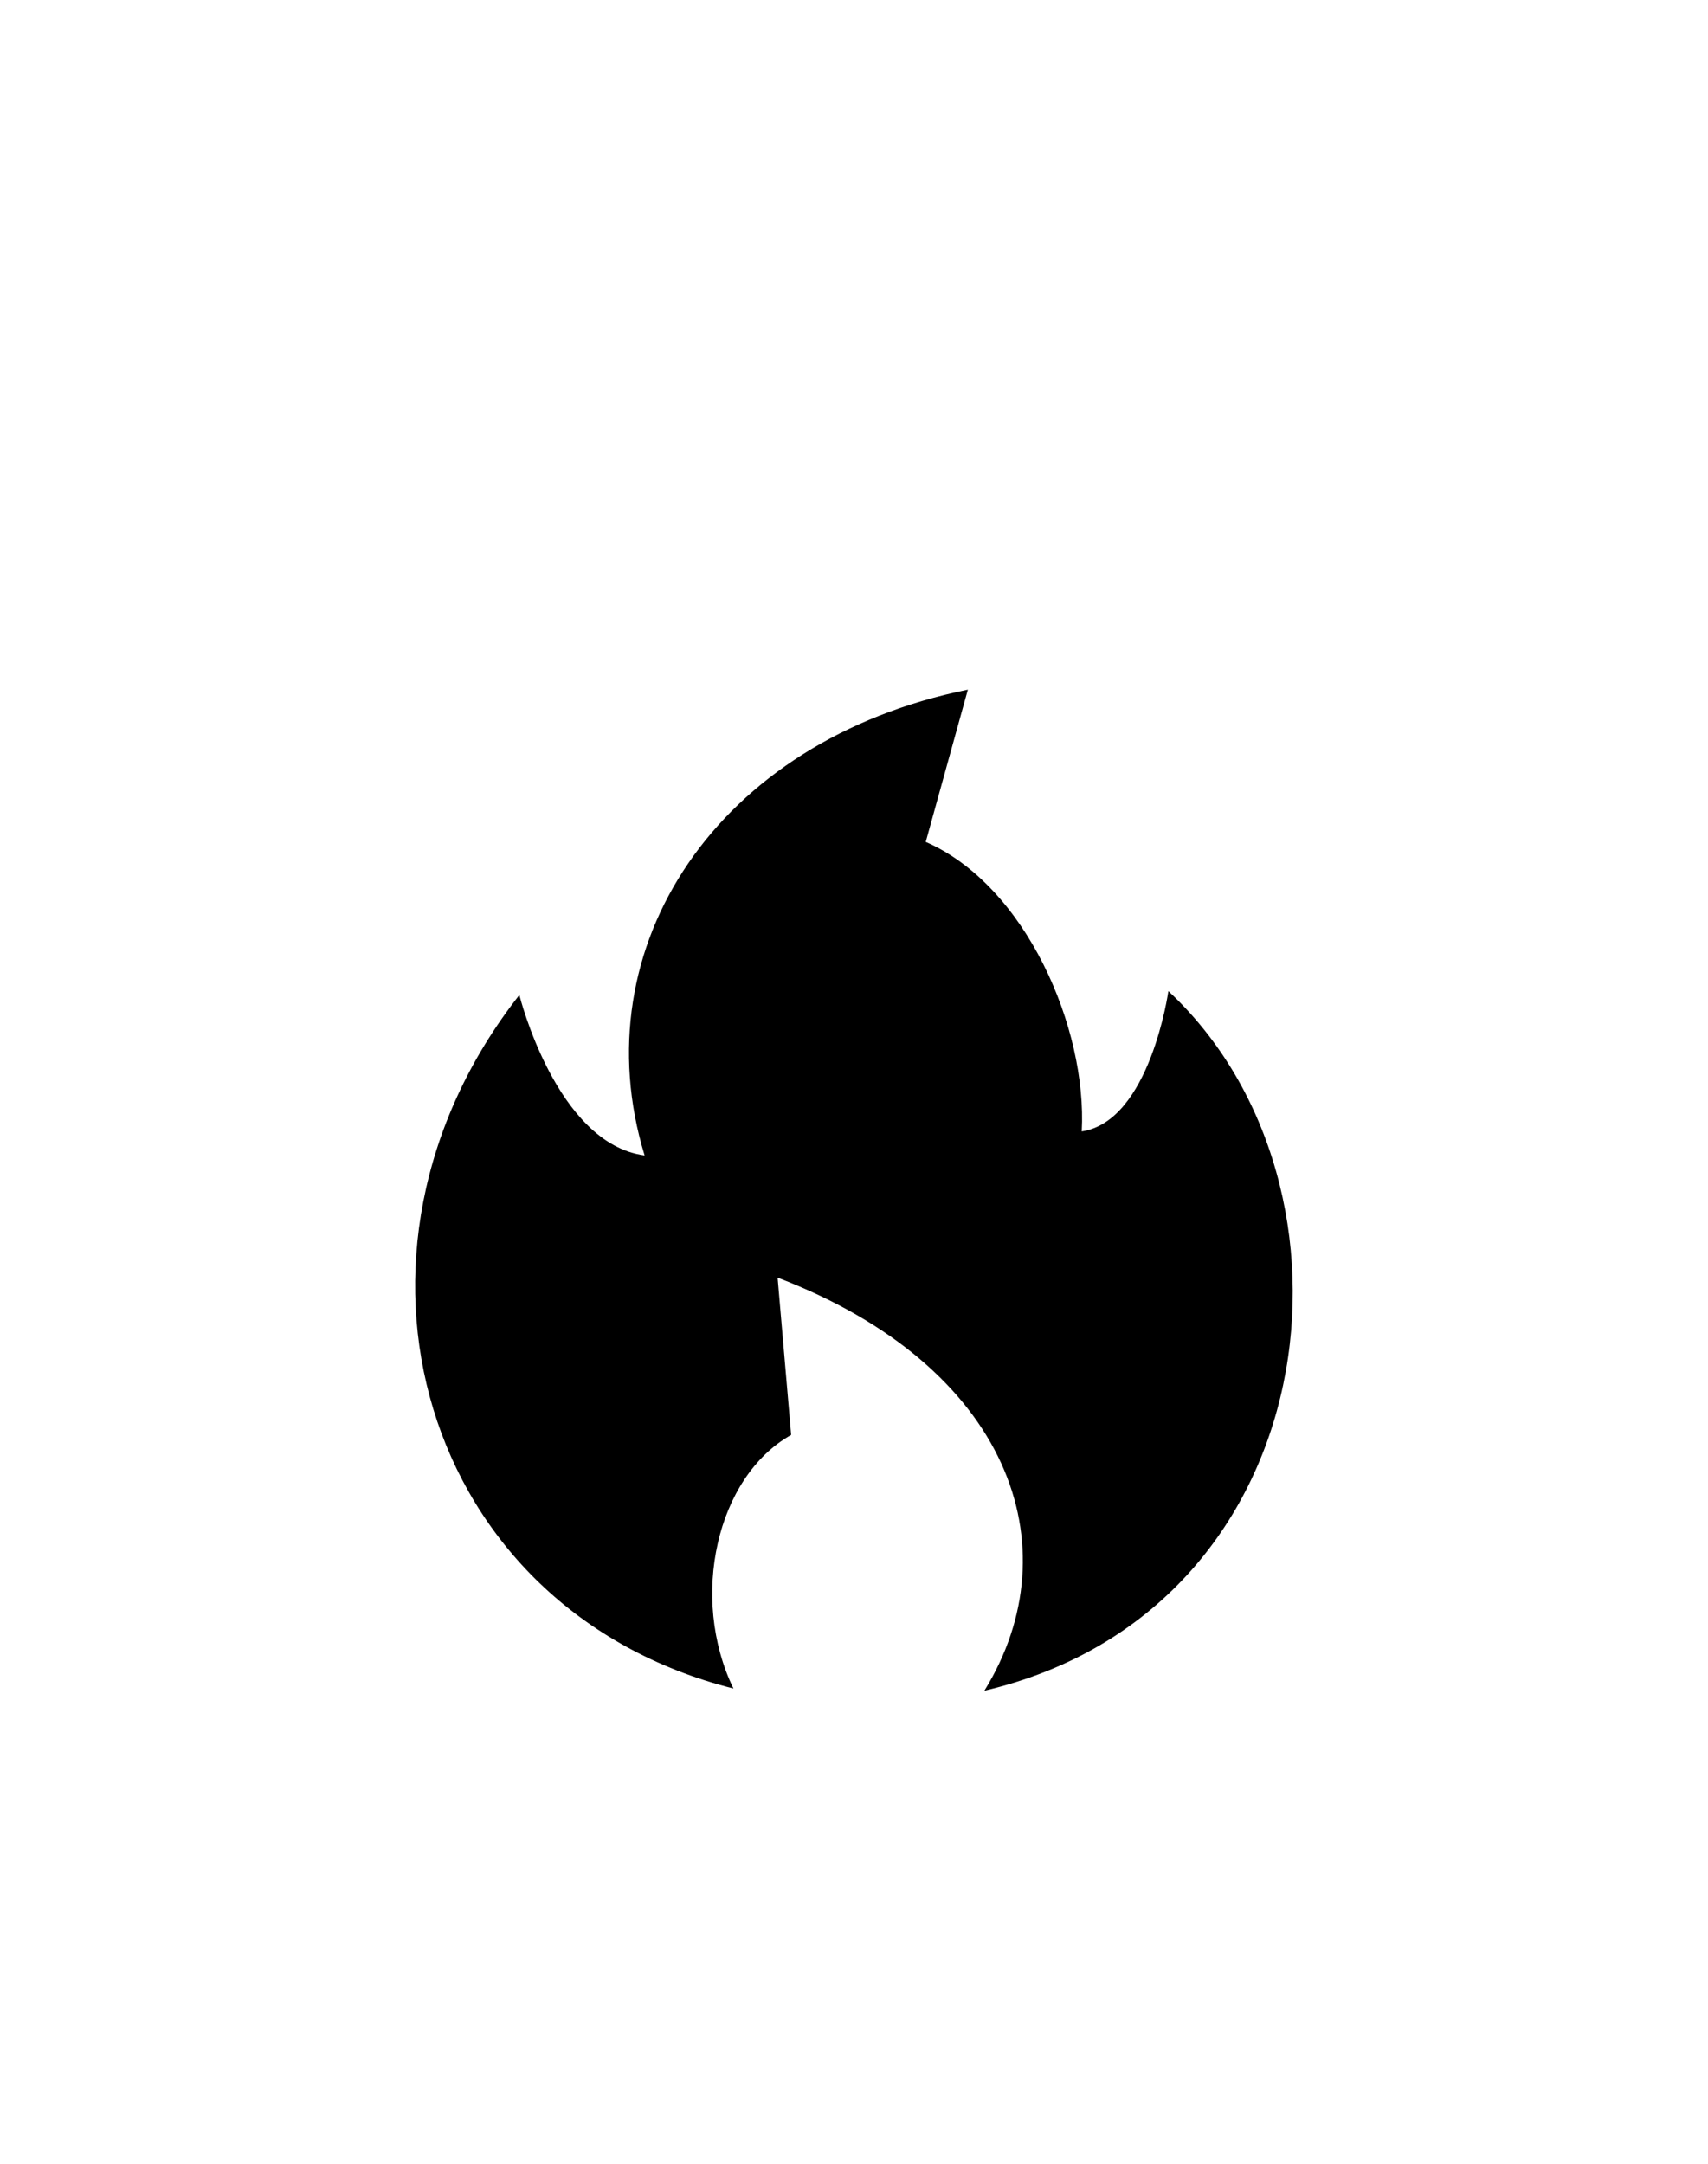 <?xml version="1.0" encoding="UTF-8"?> <svg xmlns="http://www.w3.org/2000/svg" id="Слой_1" data-name="Слой 1" viewBox="0 0 150 190"> <defs> <style>.cls-1{fill-rule:evenodd;}</style> </defs> <title>Монтажная область 4</title> <path class="cls-1" d="M86.45,148.46c7.84-12.69,2.13-28.52-18.16-36.27L69.48,126c-6.55,3.68-8.94,14.27-5.07,22.27C37,141.36,27.8,110.05,45.61,87.37c0,0,3.24,13.06,11,14.09C51,83.12,63,65,85,60.56l-3.7,13.37C90.1,77.75,95.49,90.31,95,99.35c6-.89,7.61-12.32,7.61-12.32C121,104.17,116.53,141.42,86.45,148.46Z"></path> </svg> 